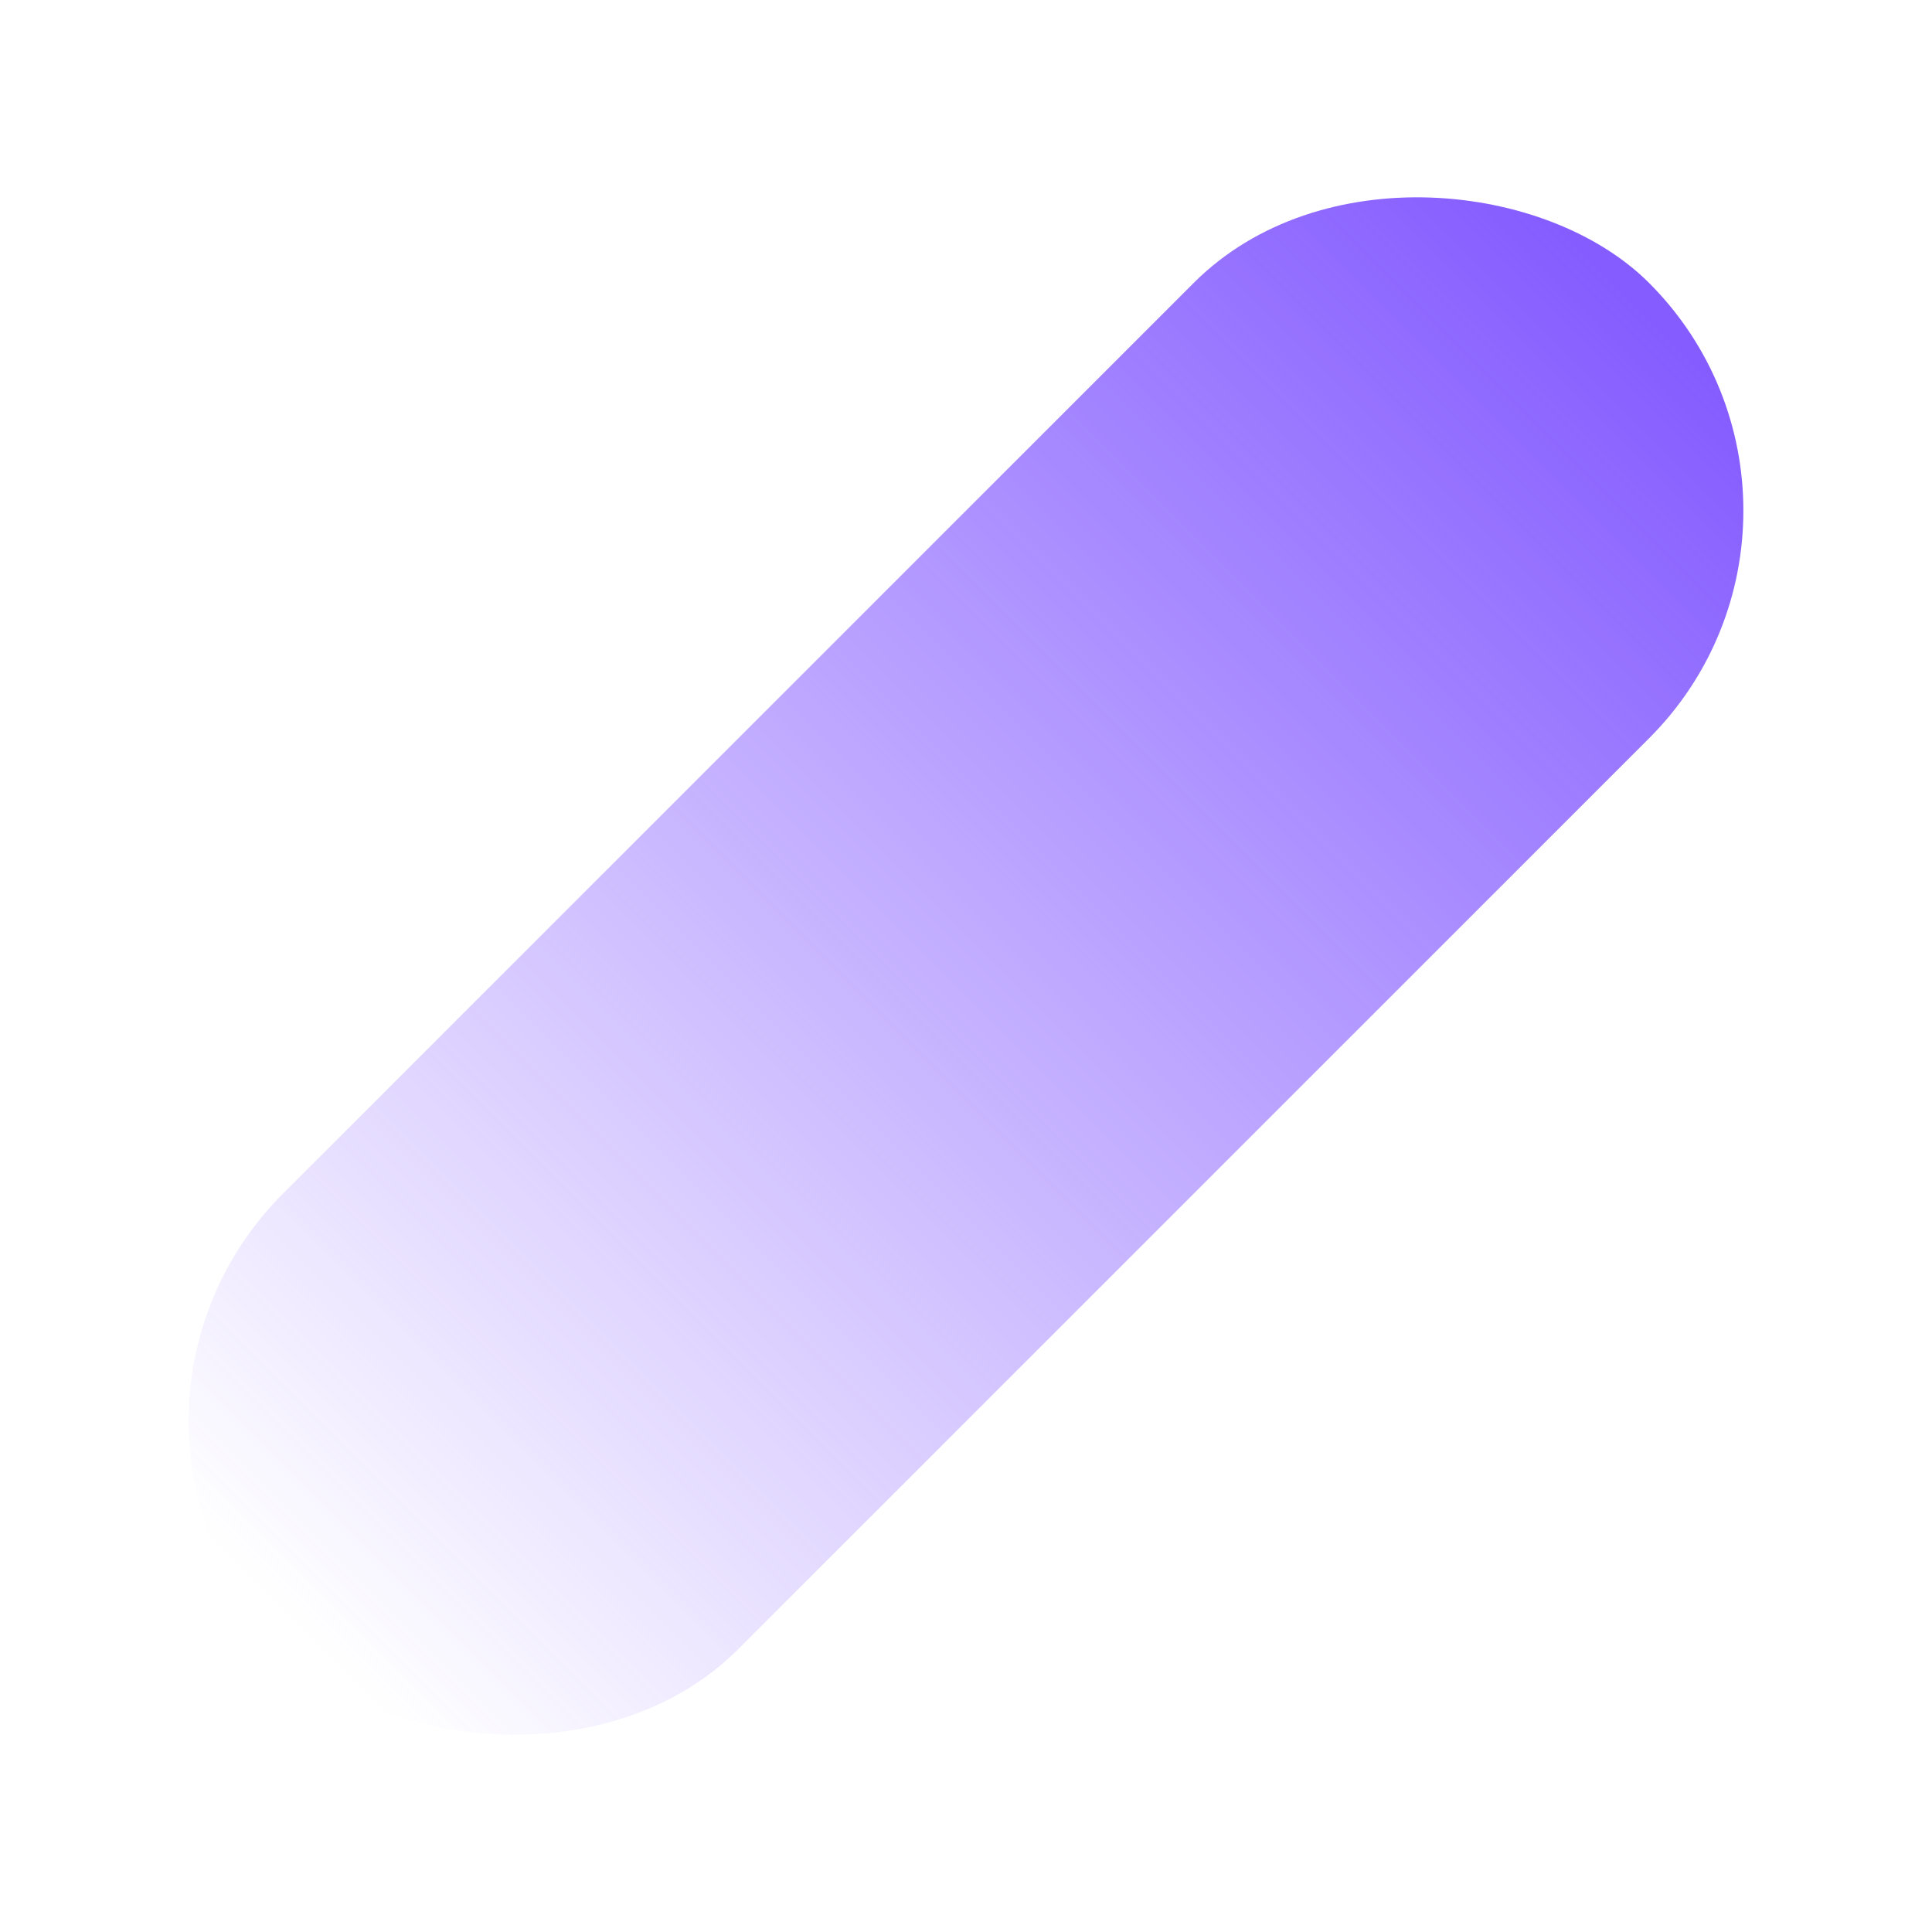 <?xml version="1.0" encoding="UTF-8"?>
<svg width="48px" height="48px" viewBox="0 0 48 48" version="1.1" xmlns="http://www.w3.org/2000/svg" xmlns:xlink="http://www.w3.org/1999/xlink">
    <title>wim3</title>
    <defs>
        <linearGradient x1="100%" y1="50%" x2="0%" y2="50%" id="linearGradient-1">
            <stop stop-color="#855CFF" offset="0%"></stop>
            <stop stop-color="#855CFF" stop-opacity="0" offset="99.926%"></stop>
        </linearGradient>
    </defs>
    <g id="Desktop" stroke="none" stroke-width="1" fill="none" fill-rule="evenodd">
        <g id="About" transform="translate(-906, -1400)">
            <g id="Section---Our-way-of-working" transform="translate(80, 1100)">
                <g id="wim3" transform="translate(826, 300)">
                    <rect id="Bound" x="0" y="0" width="48" height="48"></rect>
                    <rect id="Rectangle" fill="url(#linearGradient-1)" style="mix-blend-mode: normal;" transform="translate(24, 24) rotate(-45) translate(-24, -24) " x="0" y="16" width="48" height="16" rx="8"></rect>
                </g>
            </g>
        </g>
    </g>
</svg>